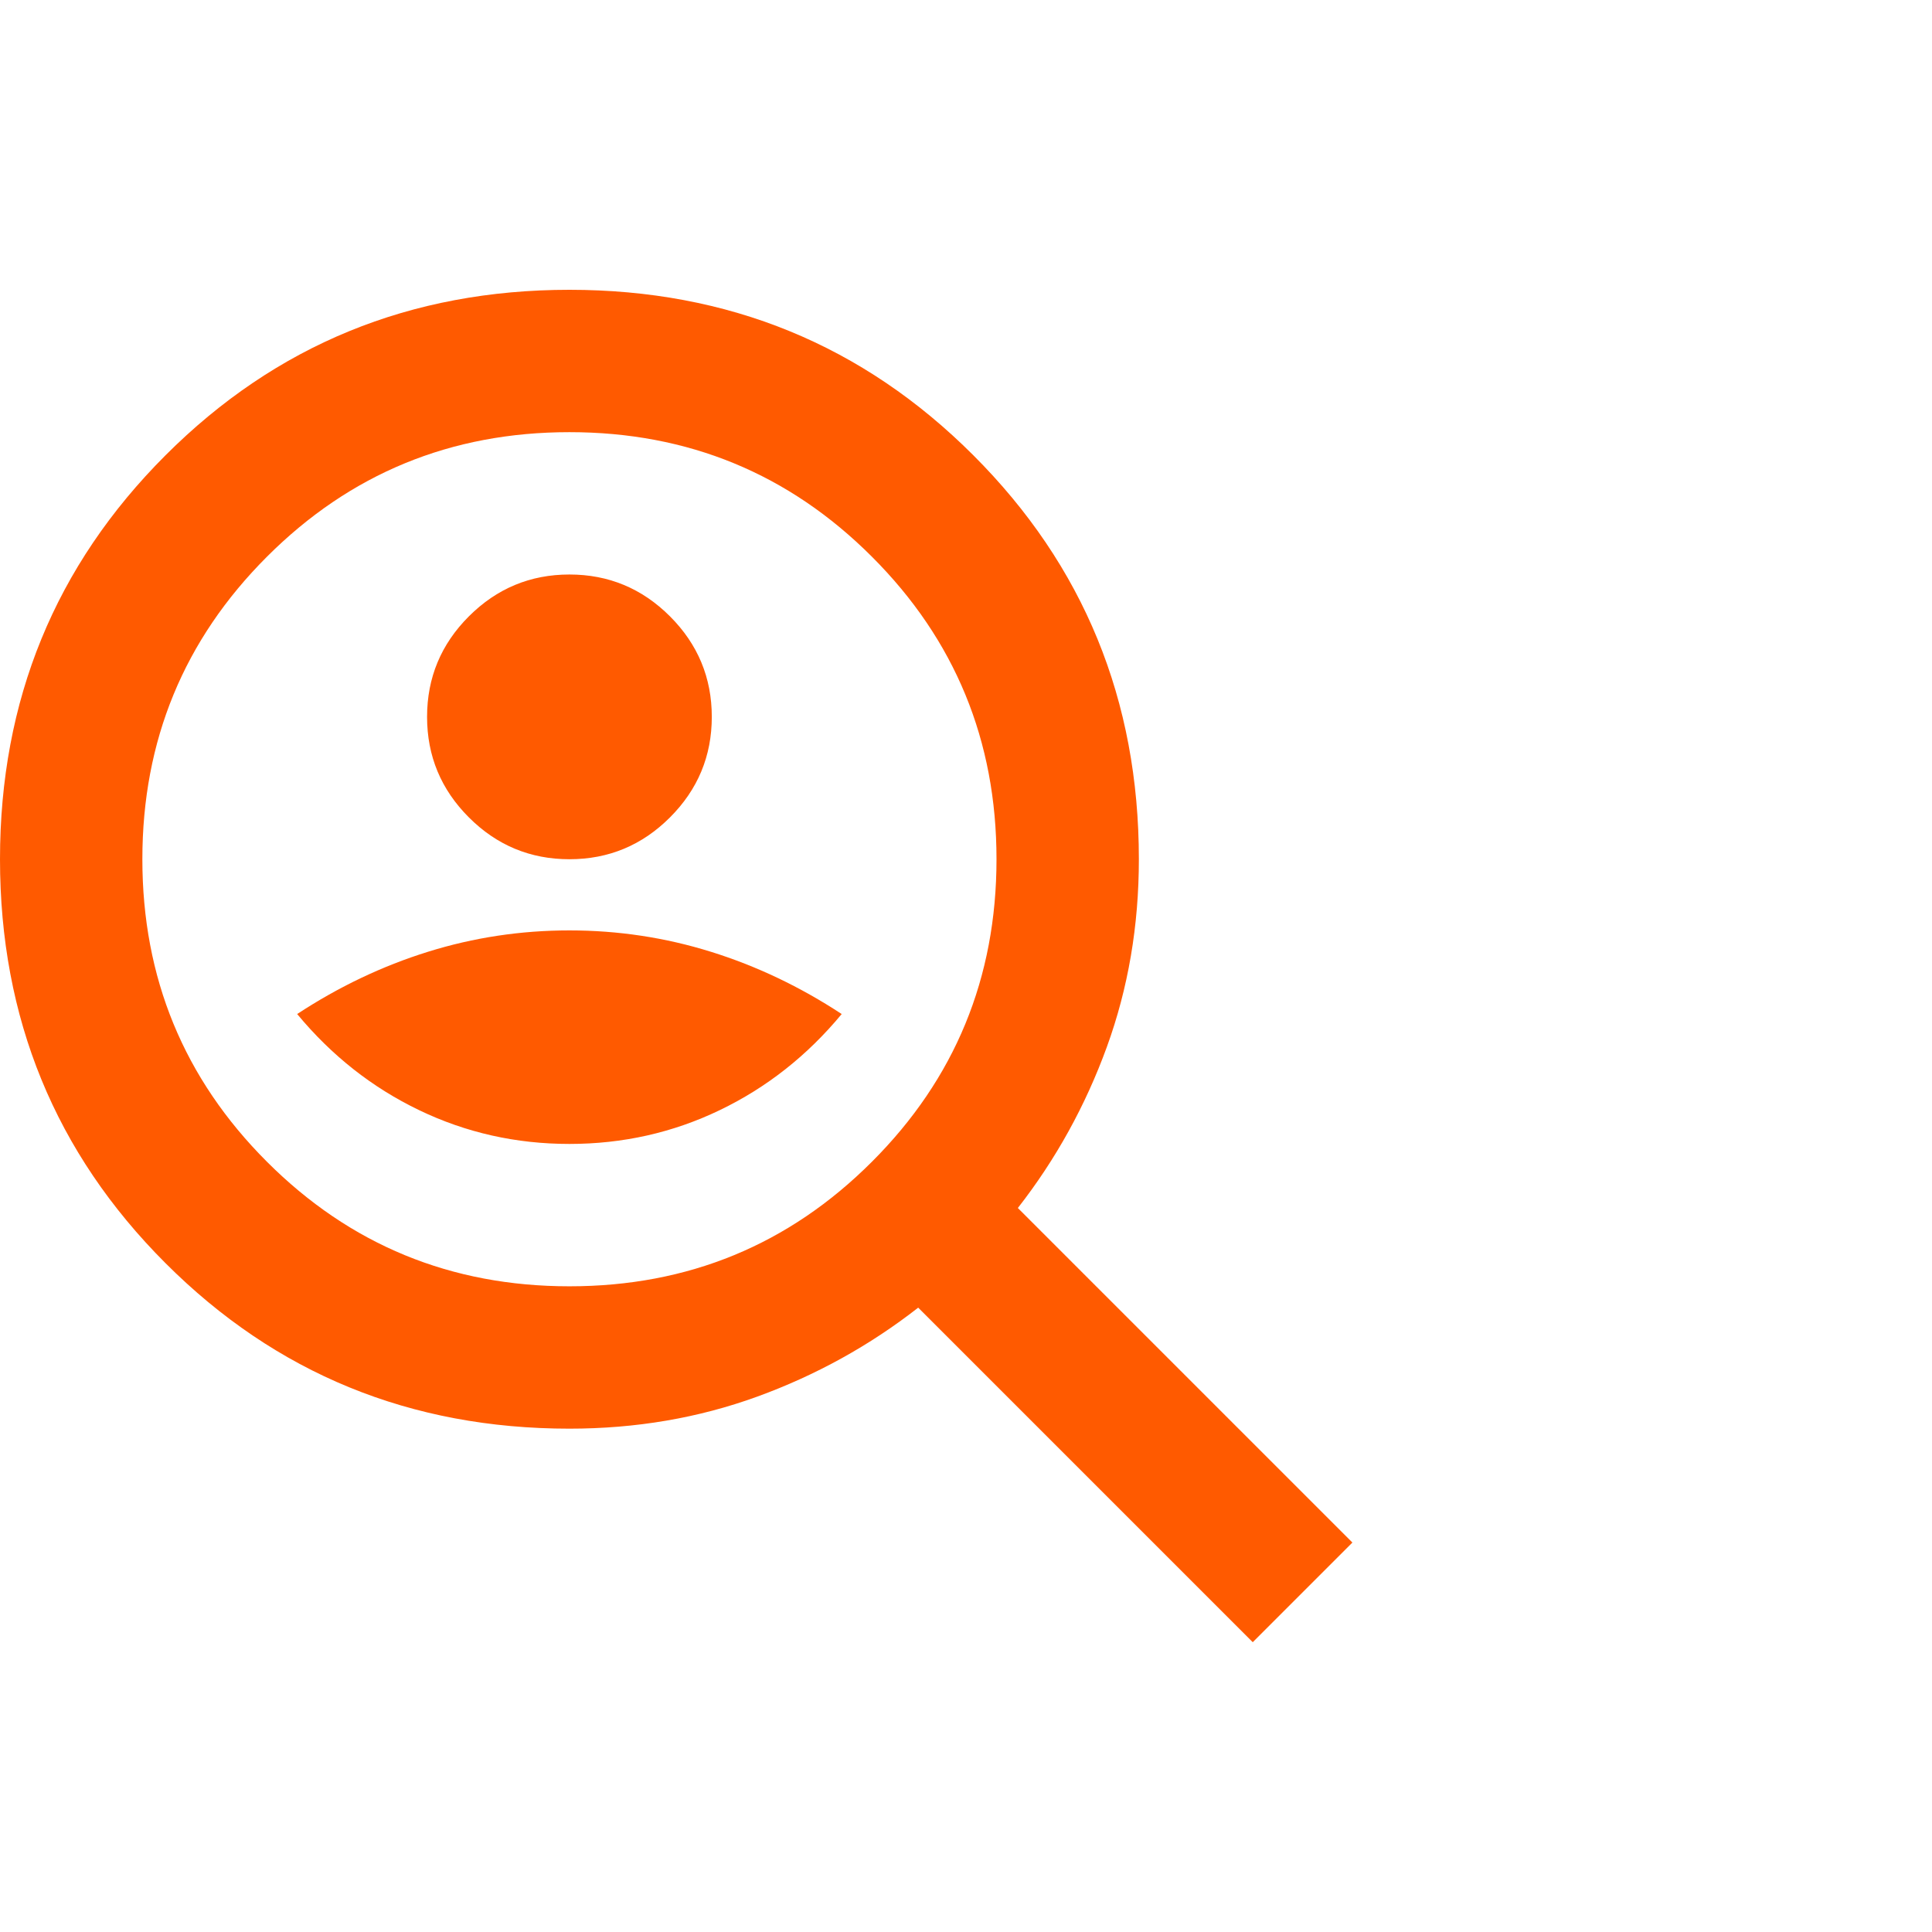 <svg xmlns="http://www.w3.org/2000/svg" width="80" height="80" viewBox="0 0 80 80"><g fill="none" fill-rule="evenodd"><rect width="80" height="80" fill="#FFF"/><path fill="#FF5A00" fill-rule="nonzero" d="M23.579,23.579 C25.2,23.579 26.588,23.002 27.742,21.847 C28.896,20.693 29.474,19.305 29.474,17.684 C29.474,16.063 28.896,14.675 27.742,13.521 C26.588,12.367 25.2,11.789 23.579,11.789 C21.958,11.789 20.57,12.367 19.416,13.521 C18.261,14.675 17.684,16.063 17.684,17.684 C17.684,19.305 18.261,20.693 19.416,21.847 C20.57,23.002 21.958,23.579 23.579,23.579 Z M23.579,35.368 C25.789,35.368 27.865,34.902 29.805,33.968 C31.746,33.035 33.428,31.709 34.853,29.989 C33.133,28.86 31.328,28 29.437,27.411 C27.546,26.821 25.593,26.526 23.579,26.526 C21.565,26.526 19.612,26.821 17.721,27.411 C15.83,28 14.025,28.86 12.305,29.989 C13.73,31.709 15.412,33.035 17.353,33.968 C19.293,34.902 21.368,35.368 23.579,35.368 Z M51.874,56 L38.021,42.147 C36.007,43.719 33.784,44.947 31.353,45.832 C28.921,46.716 26.33,47.158 23.579,47.158 C16.996,47.158 11.421,44.874 6.853,40.305 C2.284,35.737 0,30.161 0,23.579 C0,16.996 2.284,11.421 6.853,6.853 C11.421,2.284 16.996,0 23.579,0 C30.161,0 35.737,2.284 40.305,6.853 C44.874,11.421 47.158,16.996 47.158,23.579 C47.158,26.33 46.716,28.921 45.832,31.353 C44.947,33.784 43.719,36.007 42.147,38.021 L56,51.874 L51.874,56 Z M23.579,41.263 C28.491,41.263 32.667,39.544 36.105,36.105 C39.544,32.667 41.263,28.491 41.263,23.579 C41.263,18.667 39.544,14.491 36.105,11.053 C32.667,7.614 28.491,5.895 23.579,5.895 C18.667,5.895 14.491,7.614 11.053,11.053 C7.614,14.491 5.895,18.667 5.895,23.579 C5.895,28.491 7.614,32.667 11.053,36.105 C14.491,39.544 18.667,41.263 23.579,41.263 Z" transform="translate(0 12)"/></g></svg>